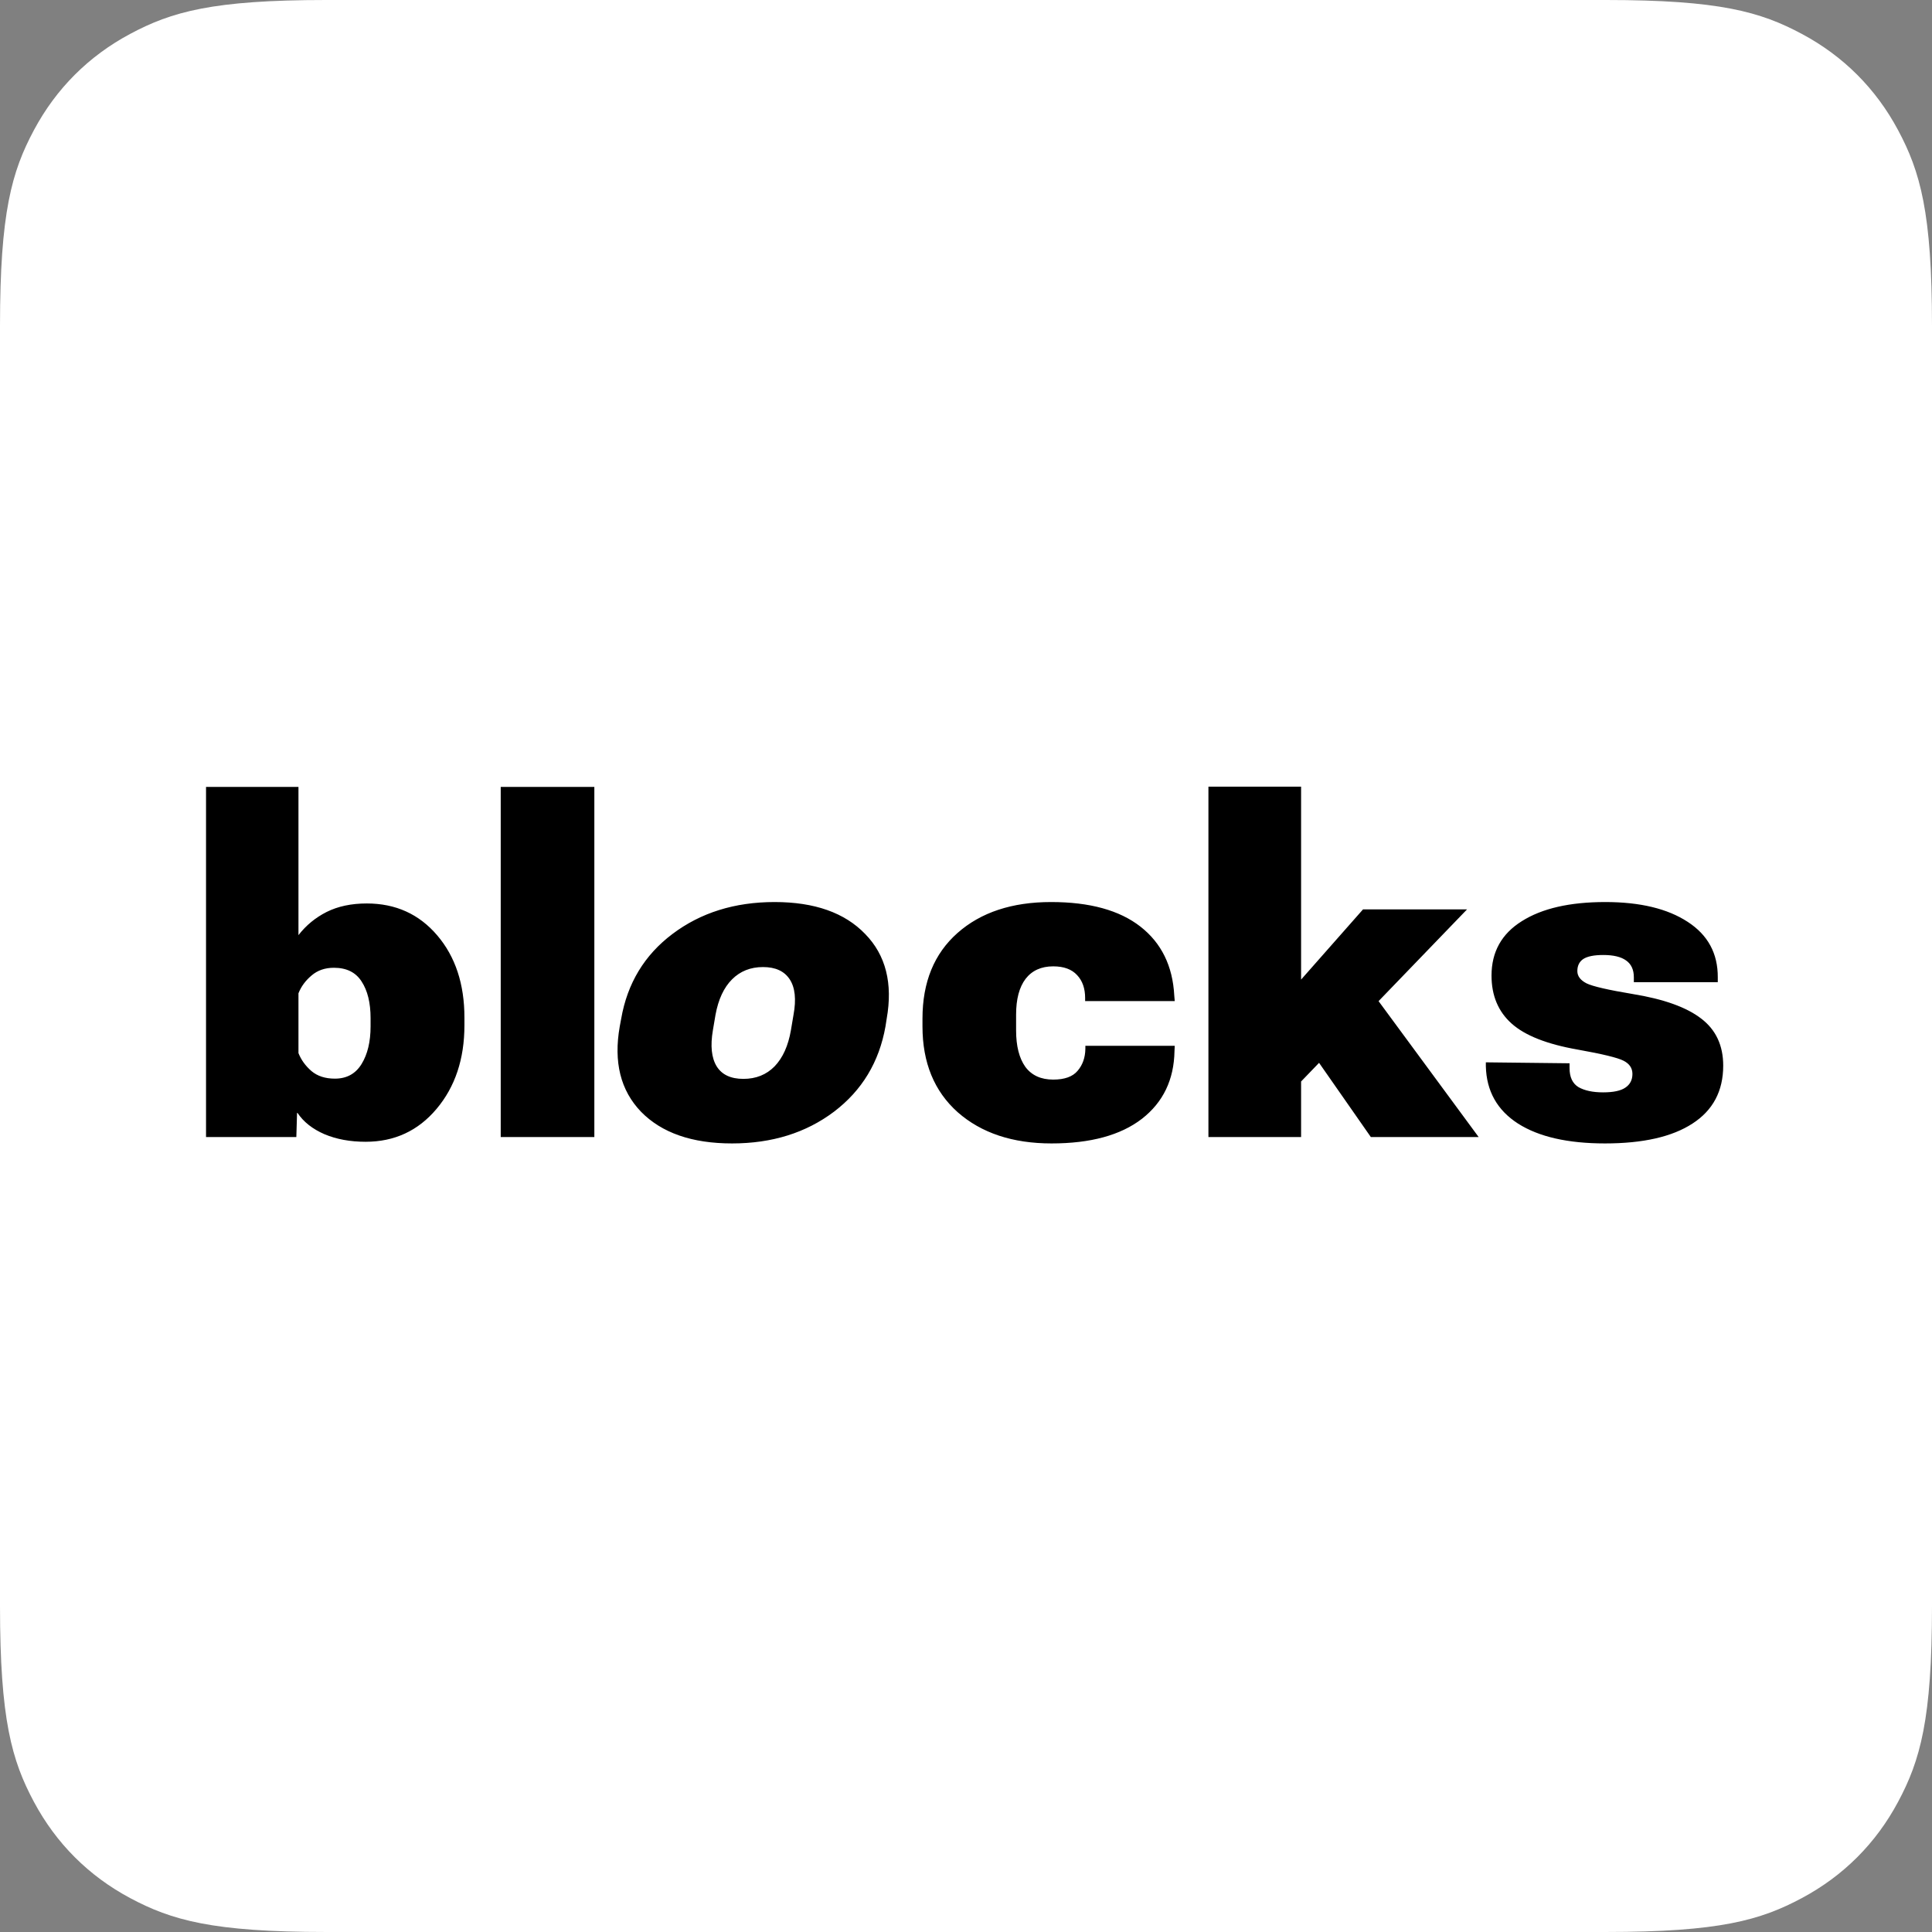 <svg xmlns="http://www.w3.org/2000/svg" width="190" height="190" viewBox="0 0 190 190" fill="none"><rect x="0" y="0" width="190" height="190" fill="#808080" stroke="none"/><path fill-rule="evenodd" clip-rule="evenodd" d="M32.049 0H157.95C169.094 0 173.135 1.16 177.21 3.34C181.284 5.518 184.481 8.715 186.66 12.79C188.84 16.863 190 20.904 190 32.048V157.95C190 169.094 188.84 173.135 186.66 177.21C184.482 181.284 181.285 184.481 177.21 186.66C173.136 188.839 169.095 189.999 157.951 189.999H32.05C20.906 189.999 16.865 188.839 12.79 186.659C8.716 184.481 5.519 181.284 3.34 177.209C1.16 173.137 0 169.096 0 157.952V32.05C0 20.906 1.16 16.865 3.34 12.79C5.518 8.716 8.715 5.519 12.79 3.34C16.863 1.16 20.905 0 32.049 0Z" fill="white"></path><g clip-path="url(#clip0_2877_129)"><path d="M20.262 111.821H29.143L29.213 109.449H29.259C29.849 110.333 30.732 111.03 31.91 111.542C33.088 112.038 34.437 112.286 35.956 112.286C38.792 112.286 41.117 111.209 42.931 109.054C44.76 106.884 45.674 104.141 45.674 100.824V100.08C45.674 96.778 44.783 94.081 43 91.989C41.218 89.896 38.908 88.85 36.072 88.85C34.553 88.85 33.235 89.129 32.119 89.687C31.019 90.245 30.096 91.004 29.352 91.965V77.388H20.262V111.821ZM29.352 103.567V97.685C29.616 97.018 30.042 96.437 30.631 95.941C31.22 95.43 31.956 95.174 32.84 95.174C34.08 95.174 34.987 95.623 35.56 96.522C36.149 97.421 36.444 98.623 36.444 100.126V100.94C36.444 102.443 36.149 103.676 35.56 104.637C34.971 105.598 34.096 106.078 32.933 106.078C31.988 106.078 31.22 105.83 30.631 105.334C30.042 104.823 29.616 104.234 29.352 103.567ZM49.243 111.821H58.45V77.388H49.243V111.821ZM60.949 100.94C60.329 104.443 61.026 107.241 63.041 109.333C65.072 111.41 68.055 112.449 71.992 112.449C75.914 112.449 79.254 111.41 82.013 109.333C84.772 107.241 86.462 104.443 87.082 100.94L87.198 100.196C87.818 96.708 87.113 93.926 85.082 91.849C83.067 89.757 80.099 88.71 76.177 88.71C72.256 88.71 68.908 89.757 66.133 91.849C63.374 93.926 61.693 96.708 61.088 100.196L60.949 100.94ZM70.365 99.801C70.644 98.282 71.186 97.119 71.992 96.313C72.798 95.507 73.814 95.104 75.038 95.104C76.263 95.104 77.138 95.507 77.665 96.313C78.192 97.119 78.316 98.282 78.037 99.801L77.782 101.312C77.518 102.846 76.983 104.032 76.177 104.869C75.371 105.691 74.348 106.101 73.108 106.101C71.868 106.101 70.993 105.691 70.481 104.869C69.969 104.032 69.846 102.846 70.109 101.312L70.365 99.801ZM90.72 100.94C90.72 104.505 91.875 107.318 94.184 109.38C96.509 111.426 99.586 112.449 103.414 112.449C107.243 112.449 110.203 111.643 112.296 110.031C114.389 108.403 115.458 106.179 115.504 103.358L115.528 102.846H106.739V103.149C106.724 104.017 106.468 104.737 105.972 105.311C105.491 105.884 104.693 106.171 103.577 106.171C102.368 106.171 101.454 105.753 100.834 104.916C100.229 104.063 99.927 102.87 99.927 101.335V99.777C99.927 98.258 100.237 97.088 100.857 96.267C101.492 95.445 102.399 95.034 103.577 95.034C104.616 95.034 105.398 95.321 105.925 95.895C106.452 96.453 106.716 97.204 106.716 98.15V98.452H115.528L115.481 97.894C115.326 94.996 114.218 92.74 112.157 91.128C110.095 89.516 107.165 88.71 103.368 88.71C99.524 88.71 96.455 89.726 94.161 91.756C91.867 93.787 90.72 96.592 90.72 100.173V100.94ZM118.841 111.821H127.954V106.357L144.276 89.431H134.046L127.954 96.336V77.364H118.841V111.821ZM134.813 111.821H145.416L133.465 95.592L127.838 101.823L134.813 111.821ZM146.124 104.474V104.869C146.186 107.303 147.24 109.178 149.286 110.496C151.332 111.798 154.184 112.449 157.842 112.449C161.577 112.449 164.445 111.798 166.444 110.496C168.459 109.194 169.467 107.295 169.467 104.799C169.467 102.815 168.746 101.273 167.305 100.173C165.863 99.057 163.616 98.251 160.562 97.755C158.144 97.352 156.633 97.003 156.028 96.708C155.424 96.398 155.122 95.995 155.122 95.499C155.122 94.972 155.316 94.577 155.703 94.314C156.106 94.05 156.765 93.918 157.679 93.918C158.671 93.918 159.416 94.097 159.911 94.453C160.423 94.81 160.678 95.36 160.678 96.104V96.592H168.933V96.127C168.948 93.771 167.964 91.95 165.98 90.663C163.996 89.361 161.291 88.71 157.866 88.71C154.378 88.71 151.642 89.338 149.658 90.594C147.674 91.834 146.682 93.616 146.682 95.941C146.682 97.91 147.341 99.483 148.659 100.661C149.976 101.839 152.138 102.691 155.145 103.218C157.578 103.652 159.082 104.017 159.656 104.311C160.244 104.606 160.539 105.04 160.539 105.613C160.539 106.202 160.307 106.652 159.842 106.962C159.392 107.272 158.664 107.427 157.656 107.427C156.649 107.427 155.842 107.256 155.238 106.915C154.649 106.559 154.355 105.931 154.355 105.032V104.567L146.124 104.474Z" fill="black"></path></g><defs><clipPath id="clip0_2877_129"><rect width="150" height="35.714" fill="white" transform="translate(20 77)"></rect></clipPath></defs></svg>